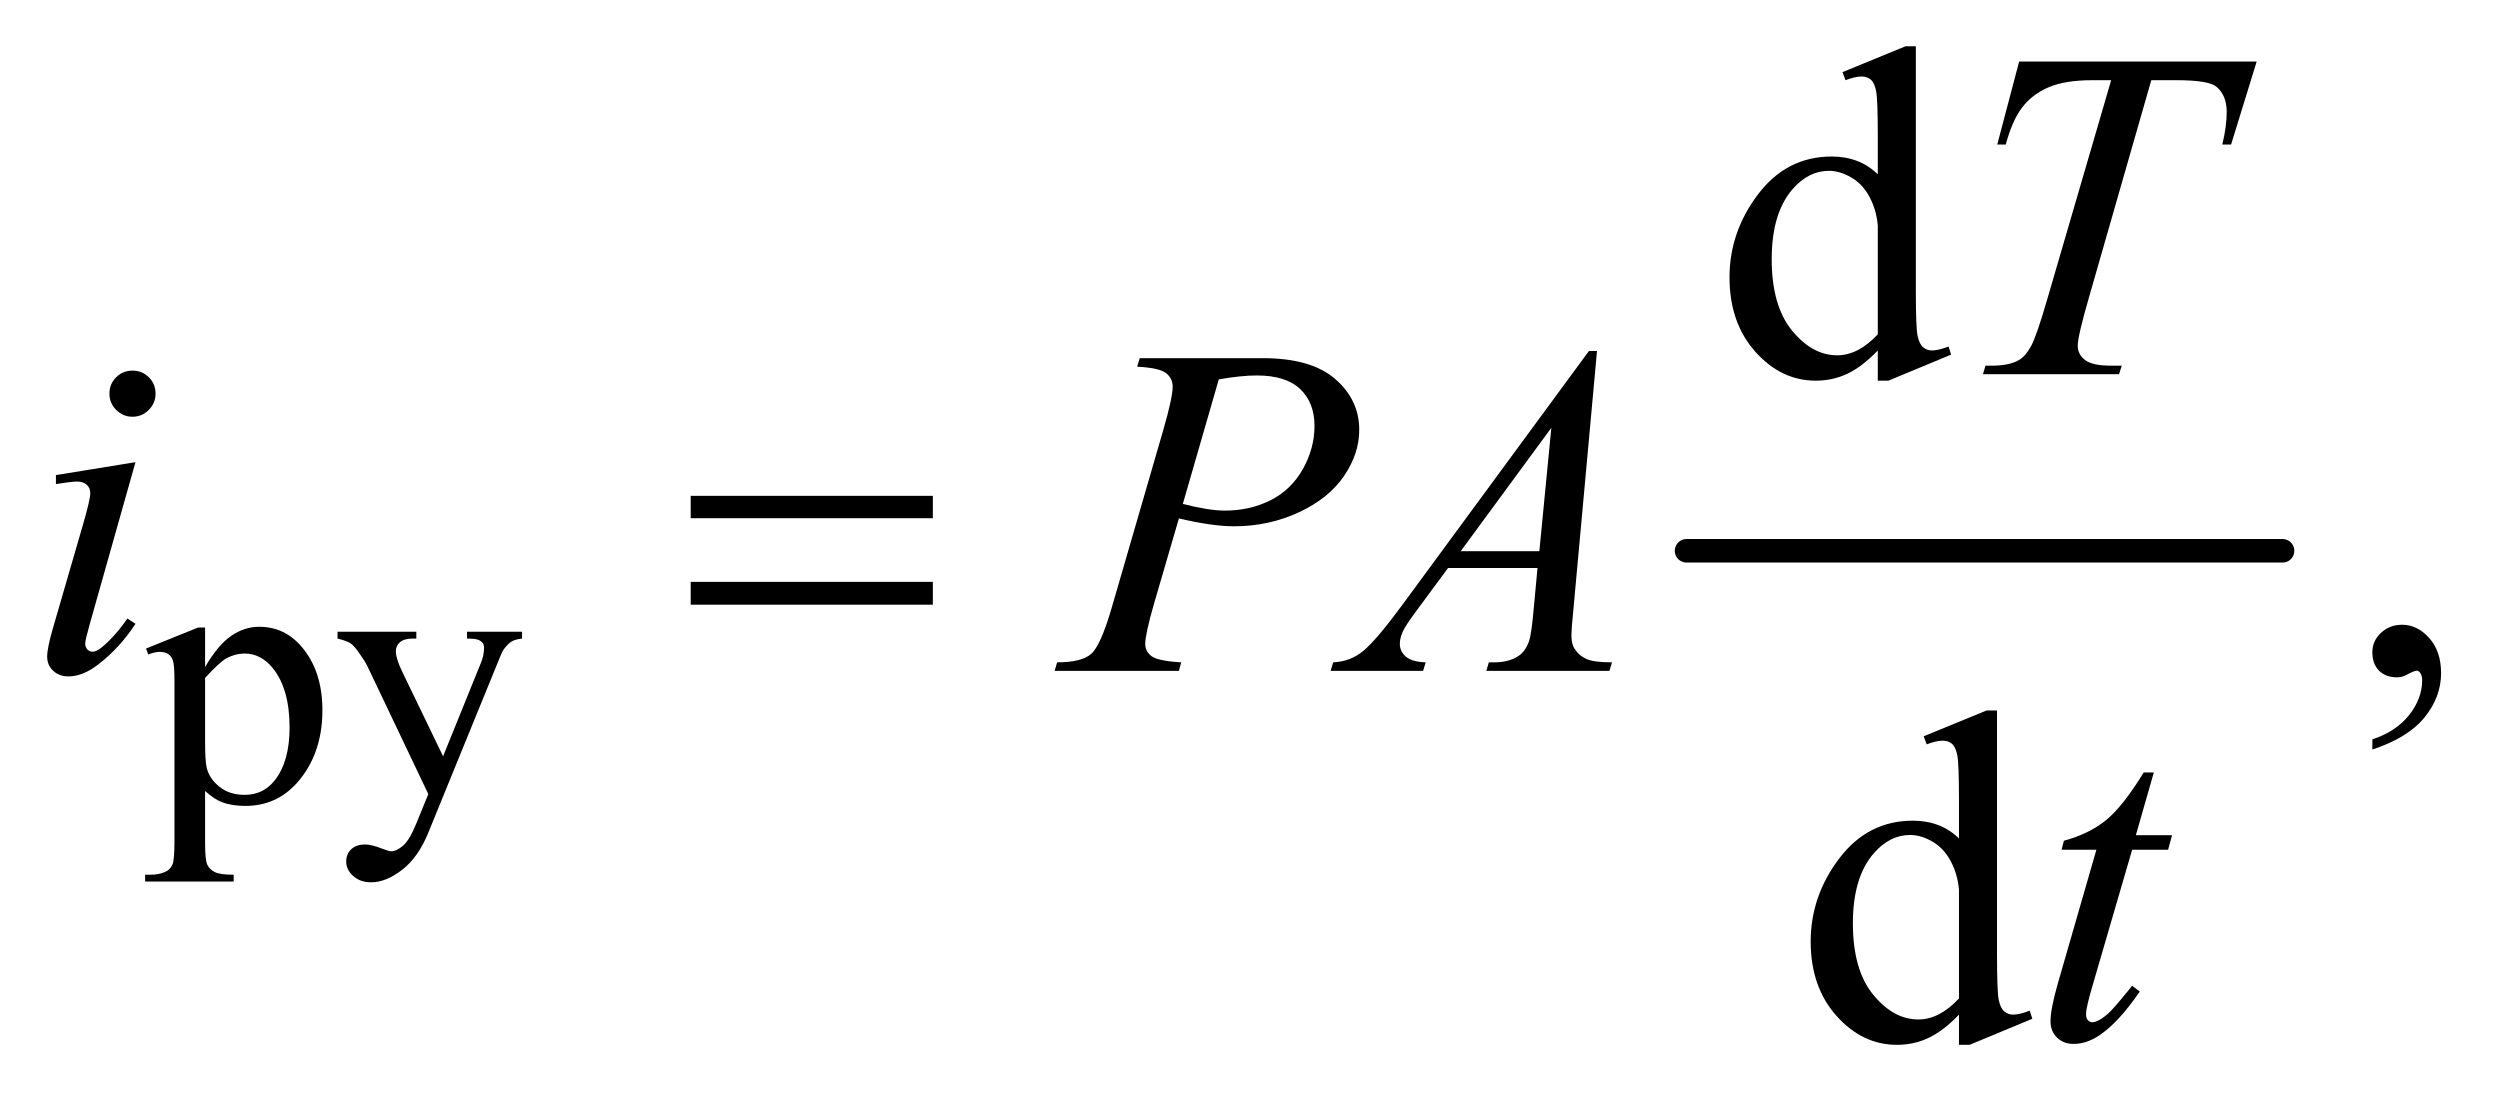 <?xml version="1.0" encoding="UTF-8"?>
<!DOCTYPE svg PUBLIC '-//W3C//DTD SVG 1.0//EN'
          'http://www.w3.org/TR/2001/REC-SVG-20010904/DTD/svg10.dtd'>
<svg stroke-dasharray="none" shape-rendering="auto" xmlns="http://www.w3.org/2000/svg" font-family="'Dialog'" text-rendering="auto" width="83" fill-opacity="1" color-interpolation="auto" color-rendering="auto" preserveAspectRatio="xMidYMid meet" font-size="12px" viewBox="0 0 83 37" fill="black" xmlns:xlink="http://www.w3.org/1999/xlink" stroke="black" image-rendering="auto" stroke-miterlimit="10" stroke-linecap="square" stroke-linejoin="miter" font-style="normal" stroke-width="1" height="37" stroke-dashoffset="0" font-weight="normal" stroke-opacity="1"
><!--Generated by the Batik Graphics2D SVG Generator--><defs id="genericDefs"
  /><g
  ><defs id="defs1"
    ><clipPath clipPathUnits="userSpaceOnUse" id="clipPath1"
      ><path d="M0.958 2.781 L53.564 2.781 L53.564 25.958 L0.958 25.958 L0.958 2.781 Z"
      /></clipPath
      ><clipPath clipPathUnits="userSpaceOnUse" id="clipPath2"
      ><path d="M30.699 88.864 L30.699 829.324 L1716.801 829.324 L1716.801 88.864 Z"
      /></clipPath
    ></defs
    ><g stroke-width="16" transform="scale(1.576,1.576) translate(-0.958,-2.781) matrix(0.031,0,0,0.031,0,0)" stroke-linejoin="round" stroke-linecap="round"
    ><line y2="464" fill="none" x1="1177" clip-path="url(#clipPath2)" x2="1582" y1="464"
    /></g
    ><g transform="matrix(0.049,0,0,0.049,-1.509,-4.383)"
    ><path d="M498.781 425.406 L662.844 425.406 L662.844 440.562 L498.781 440.562 L498.781 425.406 ZM498.781 483.688 L662.844 483.688 L662.844 499.156 L498.781 499.156 L498.781 483.688 Z" stroke="none" clip-path="url(#clipPath2)"
    /></g
    ><g transform="matrix(0.049,0,0,0.049,-1.509,-4.383)"
    ><path d="M129.75 528.875 L165 514.625 L169.75 514.625 L169.75 541.375 Q178.625 526.25 187.562 520.188 Q196.5 514.125 206.375 514.125 Q223.625 514.125 235.125 527.625 Q249.25 544.125 249.25 570.625 Q249.25 600.25 232.25 619.625 Q218.25 635.5 197 635.5 Q187.75 635.5 181 632.875 Q176 631 169.75 625.375 L169.75 660.25 Q169.75 672 171.188 675.188 Q172.625 678.375 176.188 680.25 Q179.75 682.125 189.125 682.125 L189.125 686.75 L129.125 686.75 L129.125 682.125 L132.25 682.125 Q139.125 682.25 144 679.5 Q146.375 678.125 147.688 675.062 Q149 672 149 659.5 L149 551.25 Q149 540.125 148 537.125 Q147 534.125 144.812 532.625 Q142.625 531.125 138.875 531.125 Q135.875 531.125 131.25 532.875 L129.75 528.875 ZM169.75 548.75 L169.75 591.5 Q169.75 605.375 170.875 609.75 Q172.625 617 179.438 622.5 Q186.25 628 196.625 628 Q209.125 628 216.875 618.25 Q227 605.5 227 582.375 Q227 556.125 215.5 542 Q207.5 532.25 196.5 532.25 Q190.5 532.25 184.625 535.25 Q180.125 537.5 169.75 548.75 ZM259.5 517.5 L312.875 517.5 L312.875 522.125 L310.25 522.125 Q304.625 522.125 301.812 524.562 Q299 527 299 530.625 Q299 535.5 303.125 544.125 L331 601.875 L356.625 538.625 Q358.75 533.5 358.75 528.5 Q358.75 526.25 357.875 525.125 Q356.875 523.75 354.75 522.938 Q352.625 522.125 347.25 522.125 L347.25 517.5 L384.5 517.5 L384.5 522.125 Q379.875 522.625 377.375 524.125 Q374.875 525.625 371.875 529.75 Q370.75 531.5 367.625 539.375 L321 653.625 Q314.25 670.25 303.312 678.75 Q292.375 687.25 282.25 687.25 Q274.875 687.25 270.125 683 Q265.375 678.75 265.375 673.25 Q265.375 668 268.812 664.812 Q272.25 661.625 278.25 661.625 Q282.375 661.625 289.5 664.375 Q294.5 666.25 295.75 666.25 Q299.5 666.25 303.938 662.375 Q308.375 658.5 312.875 647.375 L321 627.5 L279.875 541.125 Q278 537.25 273.875 531.5 Q270.75 527.125 268.75 525.625 Q265.875 523.625 259.5 522.125 L259.5 517.5 Z" stroke="none" clip-path="url(#clipPath2)"
    /></g
    ><g transform="matrix(0.049,0,0,0.049,-1.509,-4.383)"
    ><path d="M1303.094 326.906 Q1292.625 337.844 1282.625 342.609 Q1272.625 347.375 1261.062 347.375 Q1237.625 347.375 1220.125 327.766 Q1202.625 308.156 1202.625 277.375 Q1202.625 246.594 1222 221.047 Q1241.375 195.5 1271.844 195.5 Q1290.75 195.5 1303.094 207.531 L1303.094 181.125 Q1303.094 156.594 1301.922 150.969 Q1300.75 145.344 1298.25 143.312 Q1295.75 141.281 1292 141.281 Q1287.938 141.281 1281.219 143.781 L1279.188 138.312 L1321.844 120.812 L1328.875 120.812 L1328.875 286.281 Q1328.875 311.438 1330.047 316.984 Q1331.219 322.531 1333.797 324.719 Q1336.375 326.906 1339.812 326.906 Q1344.031 326.906 1351.062 324.25 L1352.781 329.719 L1310.281 347.375 L1303.094 347.375 L1303.094 326.906 ZM1303.094 315.969 L1303.094 242.219 Q1302.156 231.594 1297.469 222.844 Q1292.781 214.094 1285.047 209.641 Q1277.312 205.188 1269.969 205.188 Q1256.219 205.188 1245.438 217.531 Q1231.219 233.781 1231.219 265.031 Q1231.219 296.594 1244.969 313.391 Q1258.719 330.188 1275.594 330.188 Q1289.812 330.188 1303.094 315.969 Z" stroke="none" clip-path="url(#clipPath2)"
    /></g
    ><g transform="matrix(0.049,0,0,0.049,-1.509,-4.383)"
    ><path d="M1638.188 597.281 L1638.188 590.406 Q1654.281 585.094 1663.109 573.922 Q1671.938 562.75 1671.938 550.25 Q1671.938 547.281 1670.531 545.25 Q1669.438 543.844 1668.344 543.844 Q1666.625 543.844 1660.844 546.969 Q1658.031 548.375 1654.906 548.375 Q1647.25 548.375 1642.719 543.844 Q1638.188 539.312 1638.188 531.344 Q1638.188 523.688 1644.047 518.219 Q1649.906 512.75 1658.344 512.75 Q1668.656 512.75 1676.703 521.734 Q1684.75 530.719 1684.75 545.562 Q1684.75 561.656 1673.578 575.484 Q1662.406 589.312 1638.188 597.281 Z" stroke="none" clip-path="url(#clipPath2)"
    /></g
    ><g transform="matrix(0.049,0,0,0.049,-1.509,-4.383)"
    ><path d="M1358.094 776.906 Q1347.625 787.844 1337.625 792.609 Q1327.625 797.375 1316.062 797.375 Q1292.625 797.375 1275.125 777.766 Q1257.625 758.156 1257.625 727.375 Q1257.625 696.594 1277 671.047 Q1296.375 645.5 1326.844 645.5 Q1345.75 645.5 1358.094 657.531 L1358.094 631.125 Q1358.094 606.594 1356.922 600.969 Q1355.75 595.344 1353.25 593.312 Q1350.75 591.281 1347 591.281 Q1342.938 591.281 1336.219 593.781 L1334.188 588.312 L1376.844 570.812 L1383.875 570.812 L1383.875 736.281 Q1383.875 761.438 1385.047 766.984 Q1386.219 772.531 1388.797 774.719 Q1391.375 776.906 1394.812 776.906 Q1399.031 776.906 1406.062 774.25 L1407.781 779.719 L1365.281 797.375 L1358.094 797.375 L1358.094 776.906 ZM1358.094 765.969 L1358.094 692.219 Q1357.156 681.594 1352.469 672.844 Q1347.781 664.094 1340.047 659.641 Q1332.312 655.188 1324.969 655.188 Q1311.219 655.188 1300.438 667.531 Q1286.219 683.781 1286.219 715.031 Q1286.219 746.594 1299.969 763.391 Q1313.719 780.188 1330.594 780.188 Q1344.812 780.188 1358.094 765.969 Z" stroke="none" clip-path="url(#clipPath2)"
    /></g
    ><g transform="matrix(0.049,0,0,0.049,-1.509,-4.383)"
    ><path d="M1398.875 131.125 L1559.812 131.125 L1542.469 187.375 L1536.531 187.375 Q1539.5 175.031 1539.5 165.344 Q1539.5 153.938 1532.469 148.156 Q1527.156 143.781 1505.125 143.781 L1488.406 143.781 L1446.531 289.719 Q1438.562 317.219 1438.562 323.625 Q1438.562 329.562 1443.562 333.391 Q1448.562 337.219 1461.219 337.219 L1468.406 337.219 L1466.531 343 L1374.344 343 L1376.062 337.219 L1380.125 337.219 Q1392.312 337.219 1398.875 333.312 Q1403.406 330.656 1407.078 323.703 Q1410.75 316.75 1417.312 294.25 L1461.219 143.781 L1448.562 143.781 Q1430.281 143.781 1419.109 148.469 Q1407.938 153.156 1401.062 162.062 Q1394.188 170.969 1389.812 187.375 L1384.031 187.375 L1398.875 131.125 Z" stroke="none" clip-path="url(#clipPath2)"
    /></g
    ><g transform="matrix(0.049,0,0,0.049,-1.509,-4.383)"
    ><path d="M120.562 340.562 Q127.125 340.562 131.656 345.094 Q136.188 349.625 136.188 356.188 Q136.188 362.594 131.578 367.203 Q126.969 371.812 120.562 371.812 Q114.156 371.812 109.547 367.203 Q104.938 362.594 104.938 356.188 Q104.938 349.625 109.469 345.094 Q114 340.562 120.562 340.562 ZM122.594 402.594 L91.656 512.125 Q88.531 523.219 88.531 525.406 Q88.531 527.906 90.016 529.469 Q91.5 531.031 93.531 531.031 Q95.875 531.031 99.156 528.531 Q108.062 521.5 117.125 508.531 L122.594 512.125 Q111.969 528.375 97.594 539.469 Q86.969 547.75 77.281 547.75 Q70.875 547.75 66.812 543.922 Q62.75 540.094 62.75 534.312 Q62.75 528.531 66.656 515.094 L86.969 445.094 Q91.969 427.906 91.969 423.531 Q91.969 420.094 89.547 417.906 Q87.125 415.719 82.906 415.719 Q79.469 415.719 68.688 417.438 L68.688 411.344 L122.594 402.594 ZM803 332.125 L886.438 332.125 Q919.25 332.125 935.5 346.266 Q951.75 360.406 951.75 380.719 Q951.75 396.812 941.438 411.969 Q931.125 427.125 910.812 436.578 Q890.5 446.031 866.906 446.031 Q852.219 446.031 829.562 440.719 L812.688 498.531 Q806.75 519.156 806.75 525.719 Q806.75 530.719 810.969 534 Q815.188 537.281 831.125 538.219 L829.562 544 L745.344 544 L747.062 538.219 Q763.625 538.219 770.109 532.516 Q776.594 526.812 784.094 501.031 L819.094 380.406 Q825.344 358.688 825.344 351.344 Q825.344 345.875 820.891 342.281 Q816.438 338.688 801.281 337.906 L803 332.125 ZM832.219 430.875 Q849.875 435.406 860.656 435.406 Q877.688 435.406 891.672 428.375 Q905.656 421.344 913.547 407.281 Q921.438 393.219 921.438 378.062 Q921.438 362.281 911.75 353.062 Q902.062 343.844 882.375 343.844 Q871.75 343.844 856.594 346.5 L832.219 430.875 ZM1112.844 327.281 L1096.75 503.531 Q1095.5 515.875 1095.5 519.781 Q1095.5 526.031 1097.844 529.312 Q1100.812 533.844 1105.891 536.031 Q1110.969 538.219 1123 538.219 L1121.281 544 L1037.844 544 L1039.562 538.219 L1043.156 538.219 Q1053.312 538.219 1059.719 533.844 Q1064.25 530.875 1066.75 524 Q1068.469 519.156 1070.031 501.188 L1072.531 474.312 L1011.906 474.312 L990.344 503.531 Q983 513.375 981.125 517.672 Q979.25 521.969 979.25 525.719 Q979.25 530.719 983.312 534.312 Q987.375 537.906 996.75 538.219 L995.031 544 L932.375 544 L934.094 538.219 Q945.656 537.75 954.484 530.484 Q963.312 523.219 980.812 499.469 L1107.375 327.281 L1112.844 327.281 ZM1081.906 379.312 L1020.5 462.906 L1073.781 462.906 L1081.906 379.312 Z" stroke="none" clip-path="url(#clipPath2)"
    /></g
    ><g transform="matrix(0.049,0,0,0.049,-1.509,-4.383)"
    ><path d="M1490.125 612.844 L1477.938 655.344 L1502.469 655.344 L1499.812 665.188 L1475.438 665.188 L1448.562 757.375 Q1444.188 772.219 1444.188 776.594 Q1444.188 779.25 1445.438 780.656 Q1446.688 782.062 1448.406 782.062 Q1452.312 782.062 1458.719 776.594 Q1462.469 773.469 1475.438 757.375 L1480.594 761.281 Q1466.219 782.219 1453.406 790.812 Q1444.656 796.75 1435.75 796.75 Q1428.875 796.75 1424.5 792.453 Q1420.125 788.156 1420.125 781.438 Q1420.125 773 1425.125 755.656 L1451.219 665.188 L1427.625 665.188 L1429.188 659.094 Q1446.375 654.406 1457.781 645.109 Q1469.188 635.812 1483.25 612.844 L1490.125 612.844 Z" stroke="none" clip-path="url(#clipPath2)"
    /></g
  ></g
></svg
>

